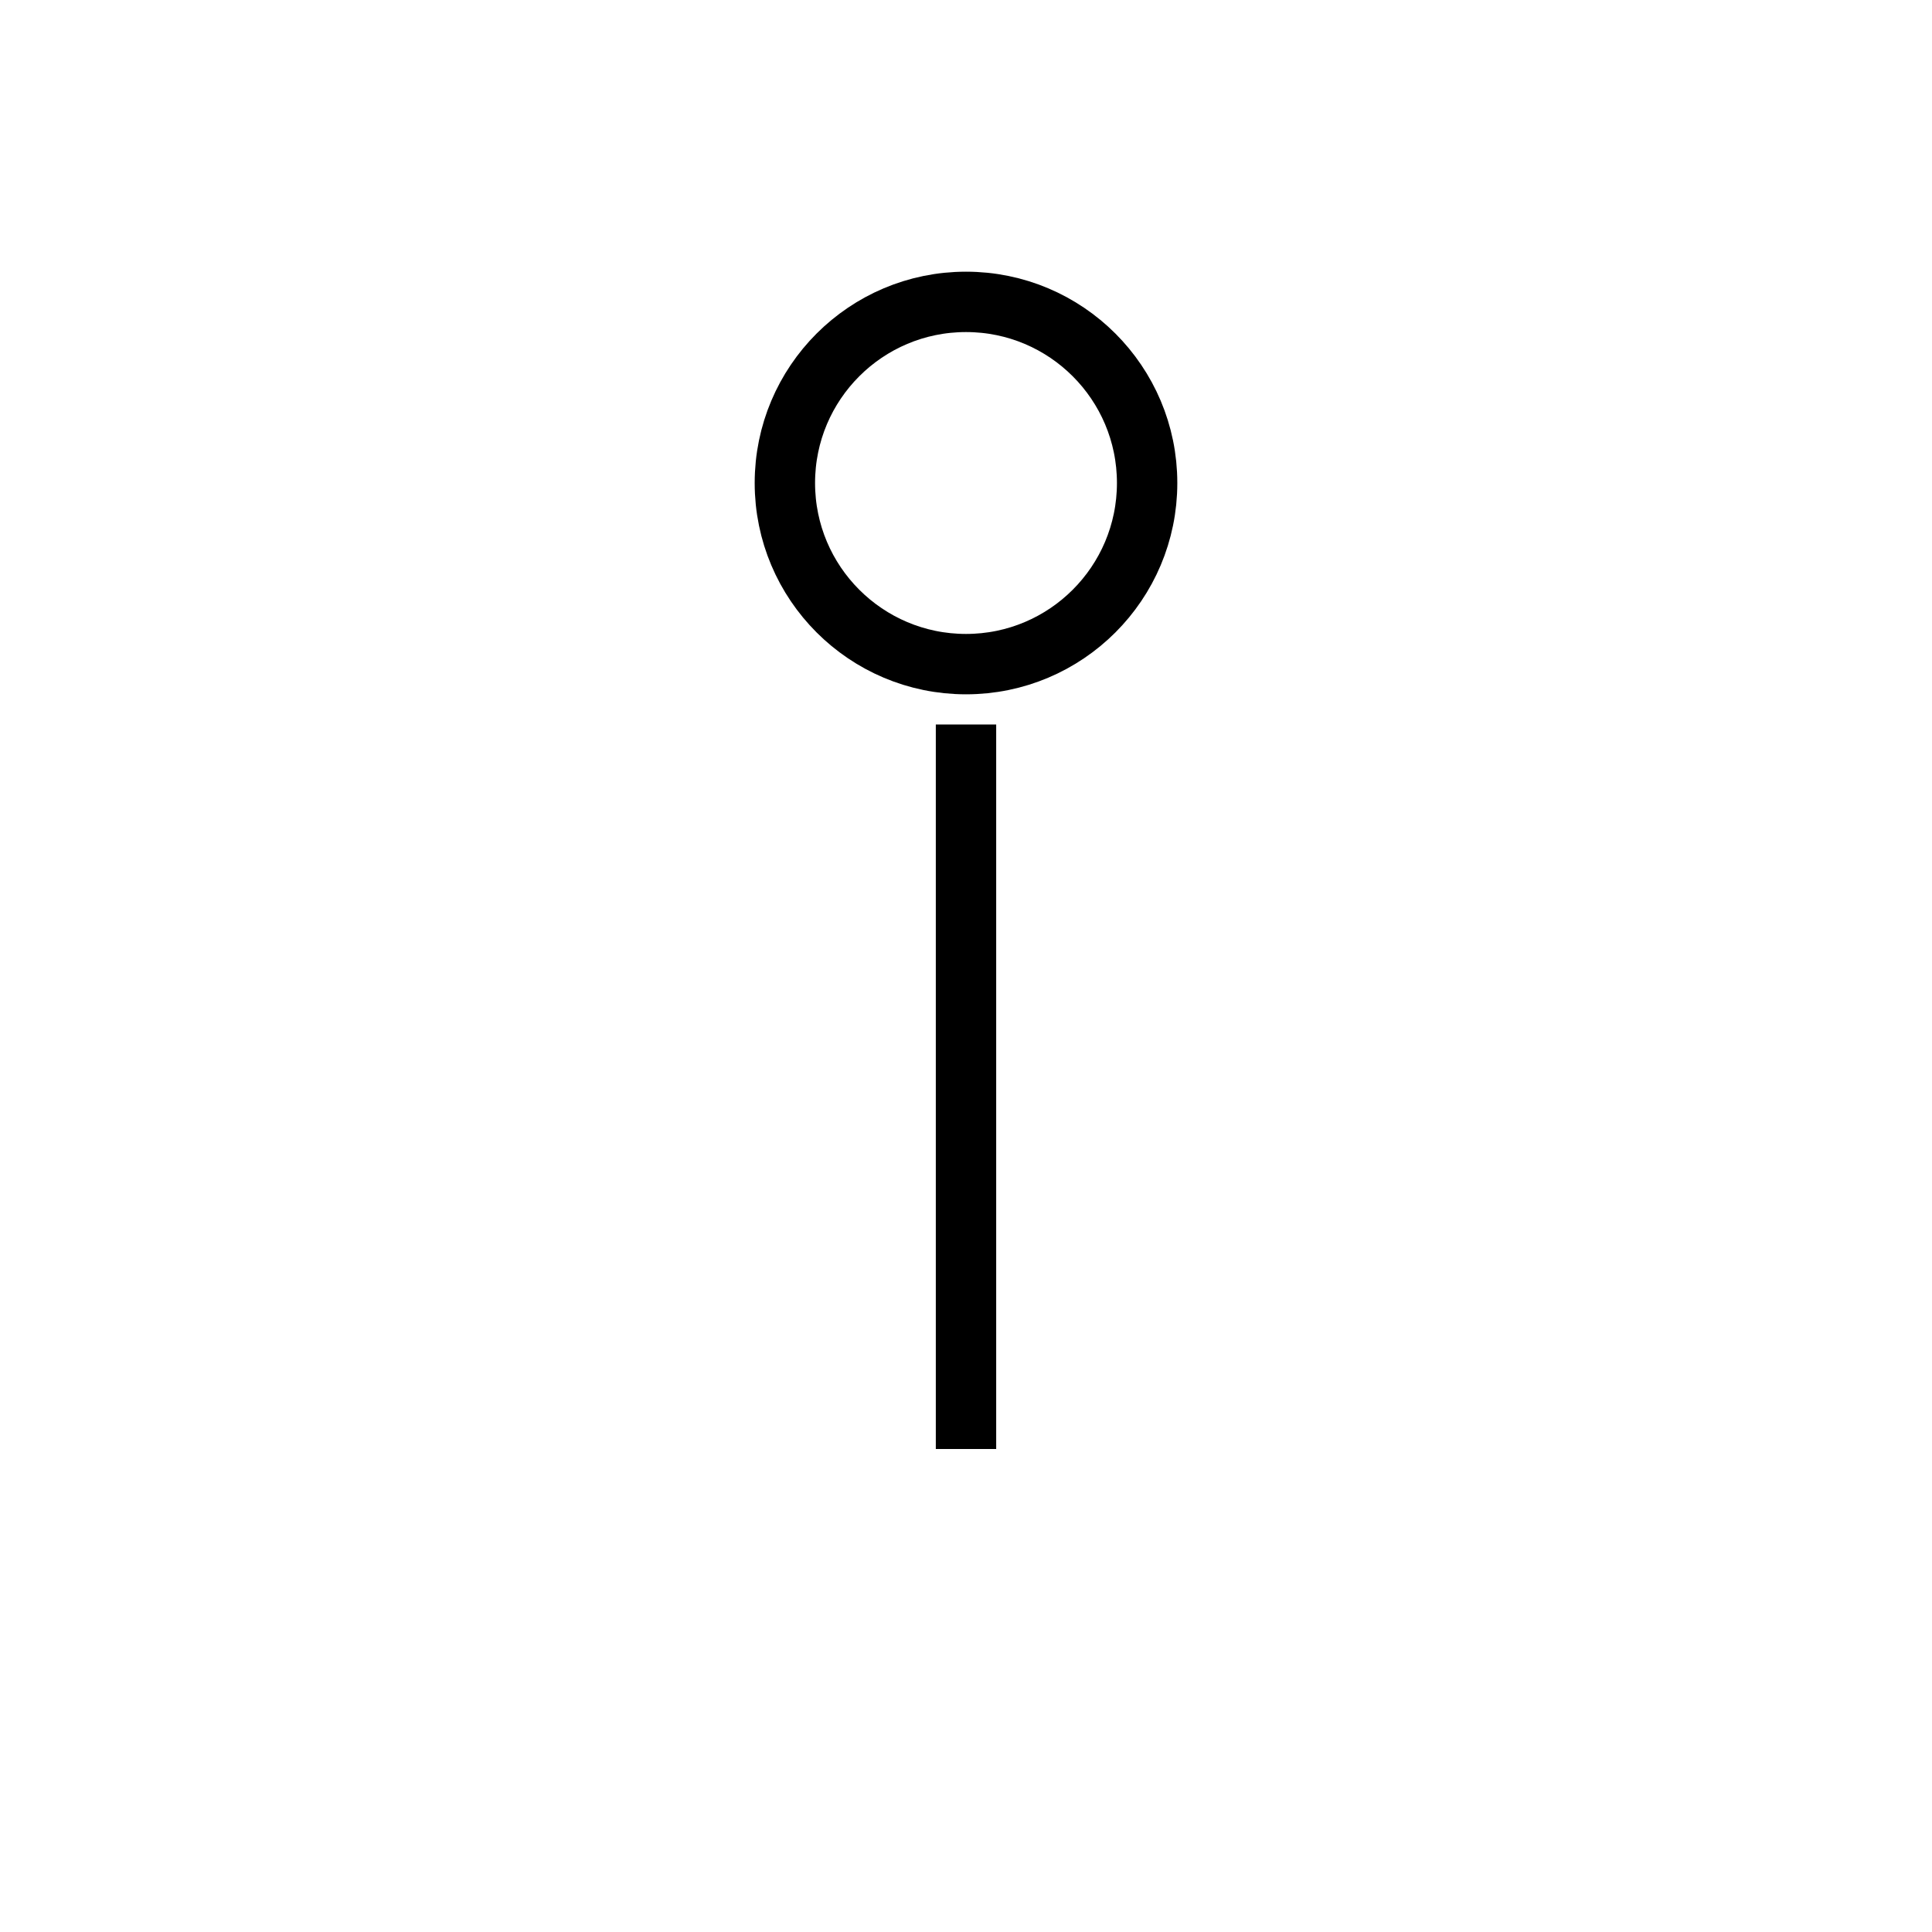 <svg xmlns="http://www.w3.org/2000/svg" viewBox="0 0 64 64">
  <circle cx="32" cy="16" r="6" stroke="#000" fill="none" stroke-width="2"/>
  <path d="M32 24v24" stroke="#000" stroke-width="2"/>
</svg>
